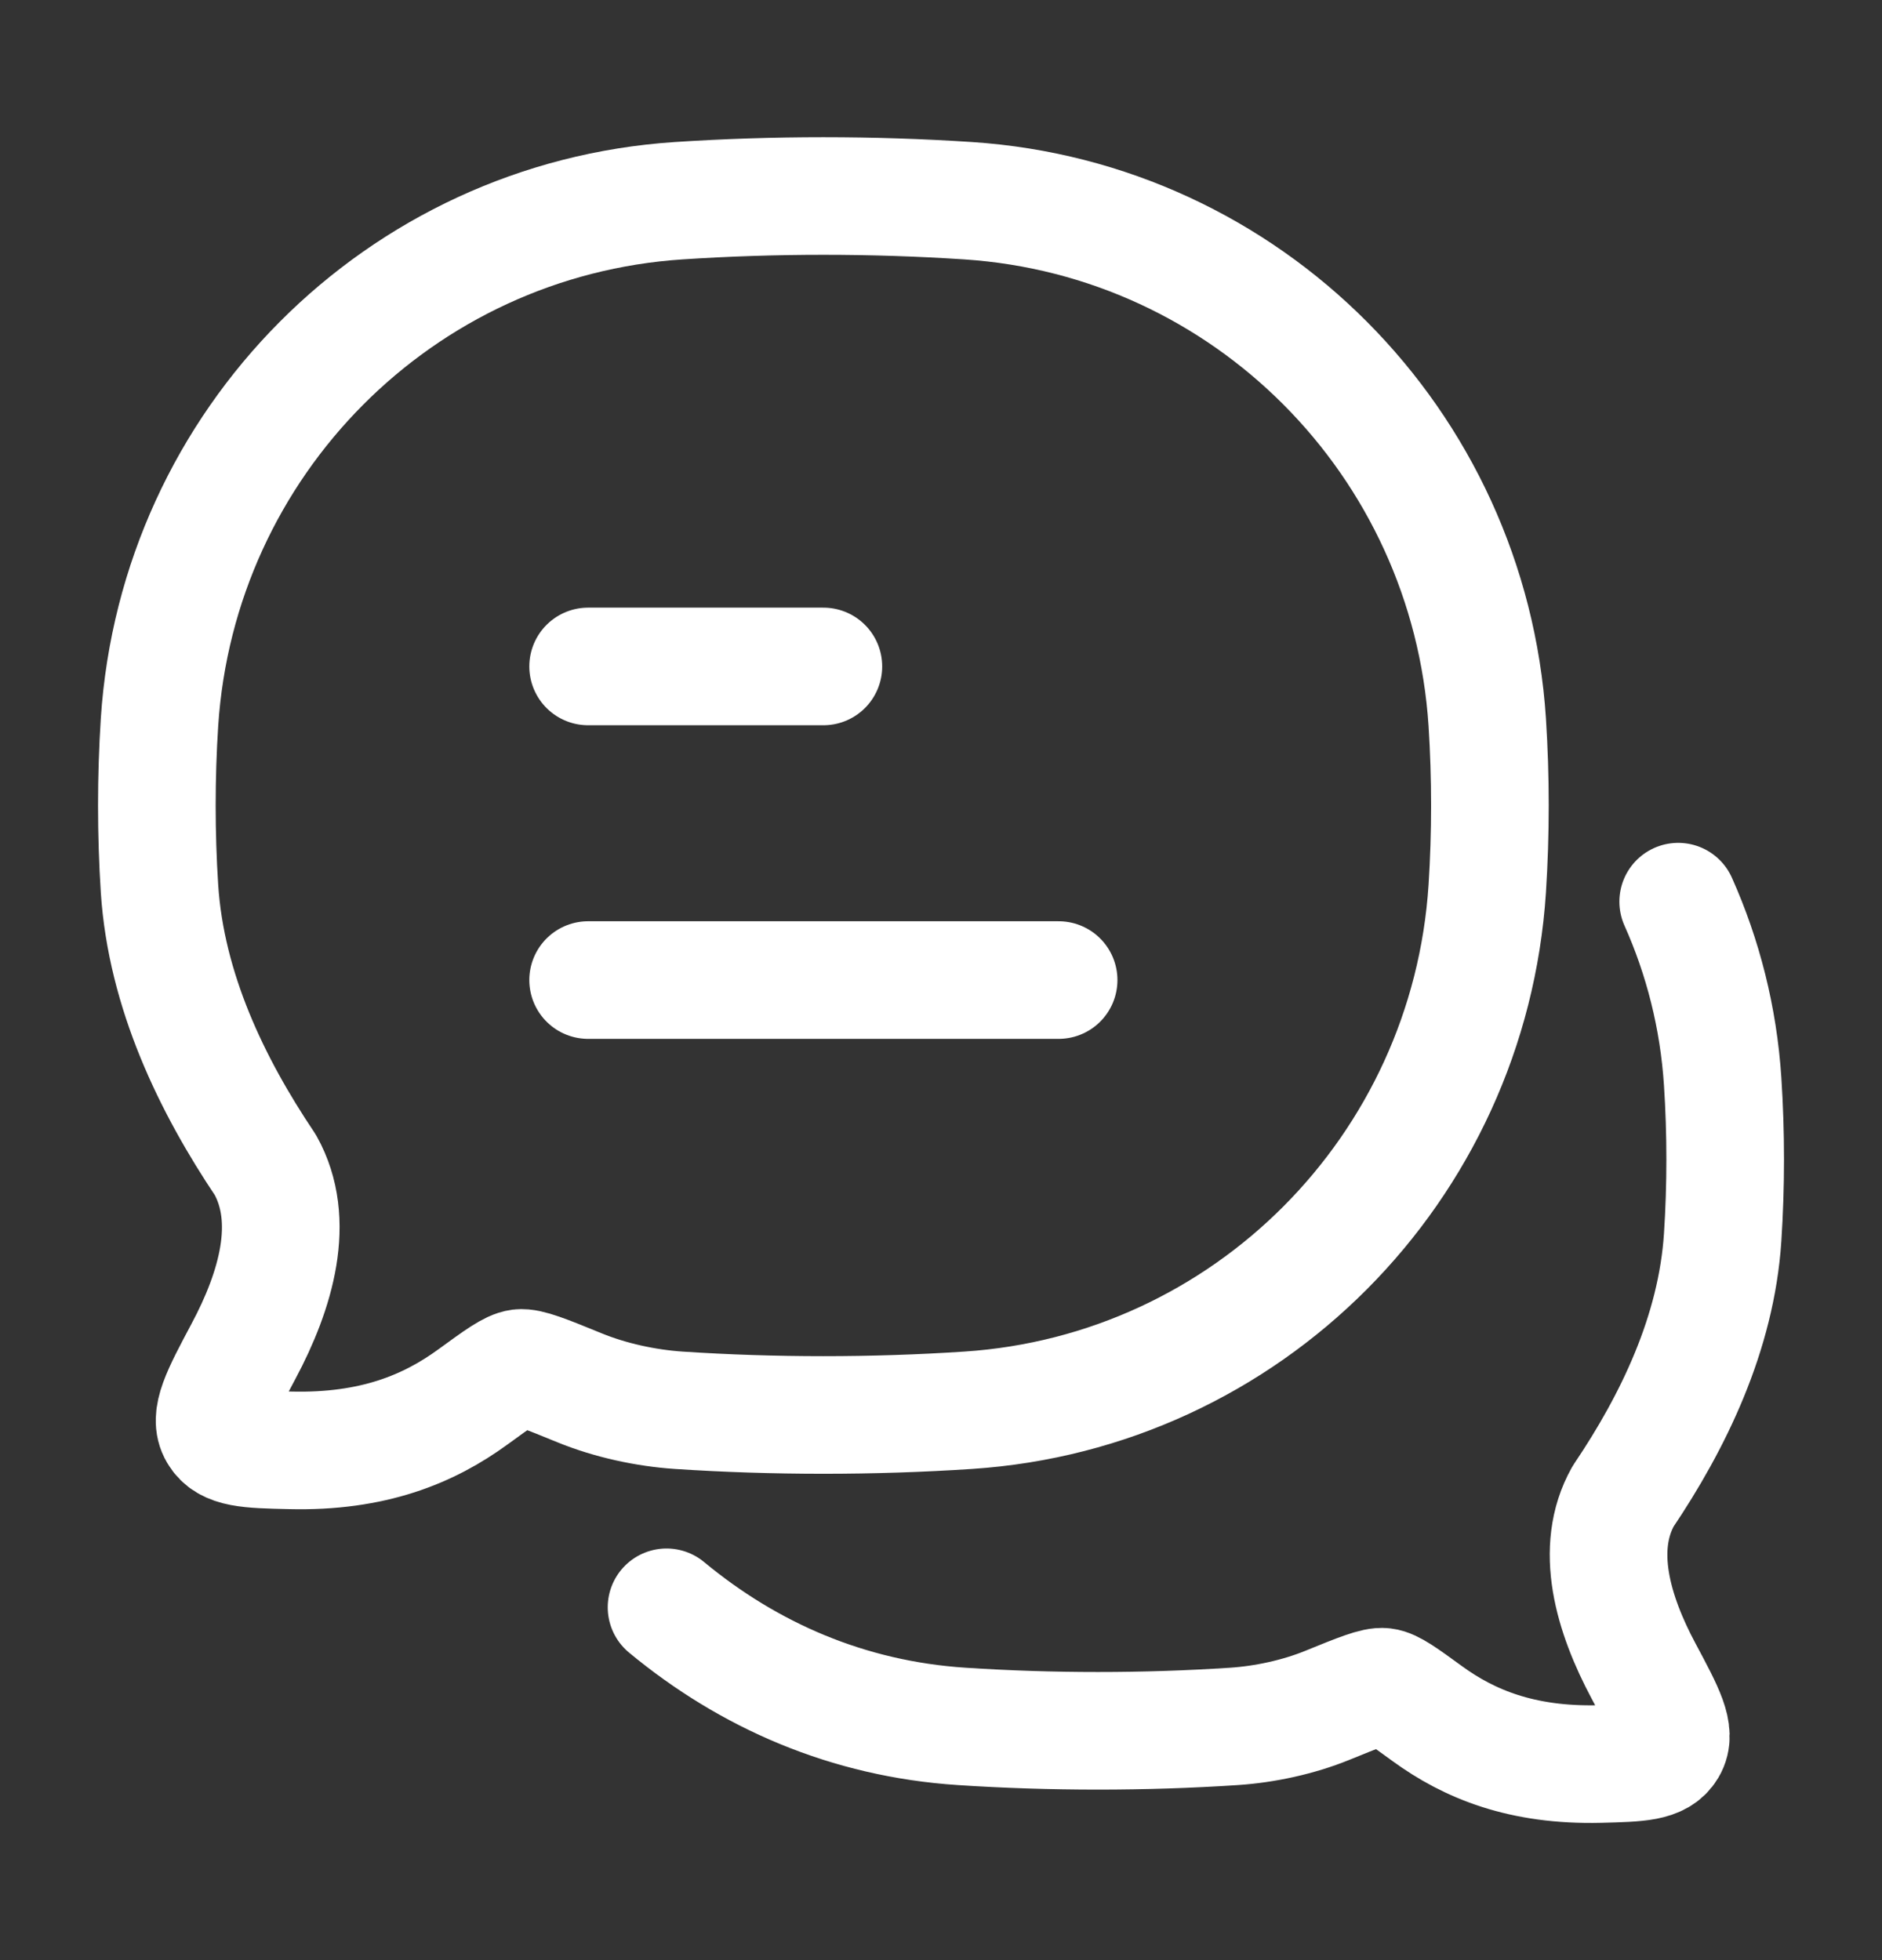 <svg width="24" height="25" viewBox="0 0 24 25" fill="none" xmlns="http://www.w3.org/2000/svg">
<rect x="0" y="0" width="24" height="25" fill="#333333" stroke="none"/>
<path d="M7.5 12.5H13.5M7.5 8.5H10.5" stroke="#ffffff" stroke-width="1.5" stroke-linecap="round" stroke-linejoin="round"/>
<path d="M8.5 20.5C9.55 21.37 10.815 21.924 12.264 22.019C13.405 22.094 14.597 22.094 15.736 22.019C16.129 21.993 16.556 21.901 16.925 21.751C17.334 21.584 17.54 21.501 17.644 21.514C17.748 21.526 17.899 21.636 18.201 21.856C18.734 22.244 19.405 22.523 20.401 22.499C20.904 22.486 21.155 22.48 21.268 22.291C21.381 22.101 21.241 21.839 20.96 21.314C20.571 20.586 20.324 19.753 20.698 19.085C21.341 18.131 21.888 17.002 21.968 15.782C22.011 15.127 22.011 14.448 21.968 13.793C21.915 12.98 21.717 12.207 21.401 11.5" stroke="#ffffff" stroke-width="1.5" stroke-linecap="round" stroke-linejoin="round"/>
<path d="M12.345 17.987C15.901 17.753 18.733 14.907 18.966 11.334C19.011 10.635 19.011 9.911 18.966 9.212C18.733 5.64 15.901 2.794 12.345 2.56C11.132 2.48 9.866 2.48 8.655 2.56C5.099 2.794 2.267 5.64 2.034 9.212C1.989 9.911 1.989 10.635 2.034 11.334C2.119 12.636 2.7 13.84 3.384 14.858C3.781 15.57 3.519 16.459 3.105 17.235C2.807 17.795 2.658 18.075 2.778 18.277C2.897 18.479 3.165 18.486 3.7 18.498C4.757 18.524 5.47 18.227 6.036 17.813C6.357 17.579 6.518 17.462 6.629 17.448C6.739 17.435 6.957 17.523 7.392 17.701C7.784 17.861 8.238 17.959 8.655 17.987C9.866 18.067 11.132 18.067 12.345 17.987Z" stroke="#ffffff" stroke-width="1.5" stroke-linejoin="round"/>
</svg>
